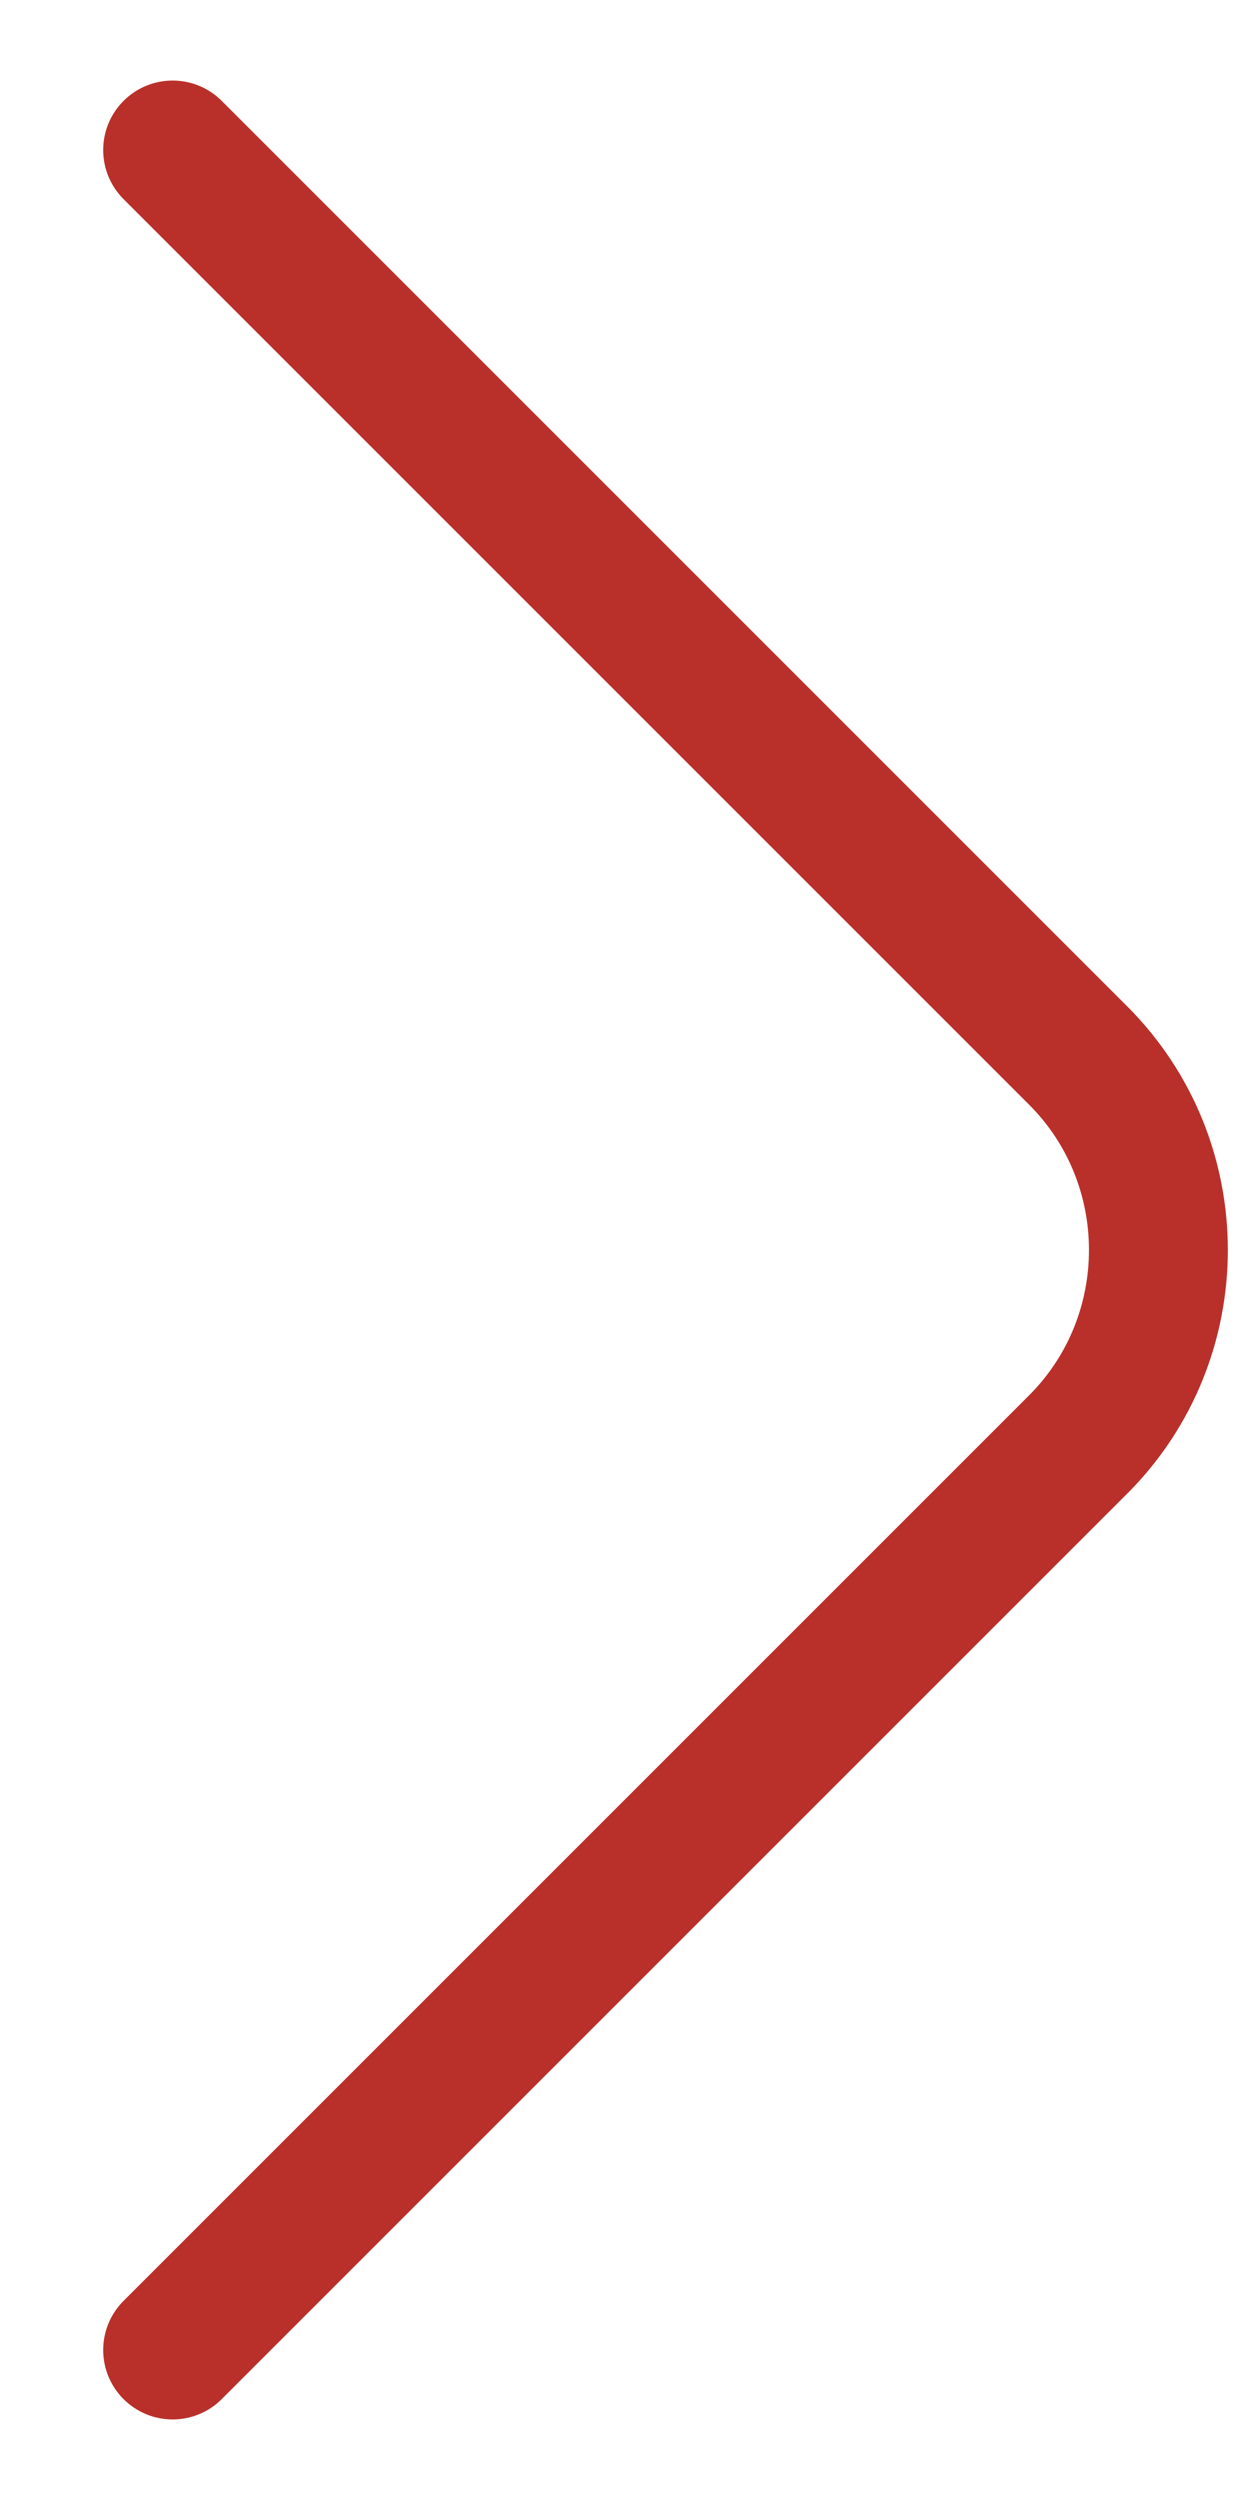 <?xml version="1.0" encoding="UTF-8"?> <svg xmlns="http://www.w3.org/2000/svg" width="9" height="18" viewBox="0 0 9 18" fill="none"><path d="M1.243 16.92L7.763 10.4C8.533 9.63 8.533 8.37 7.763 7.6L1.243 1.08" stroke="#B9302A" stroke-miterlimit="10" stroke-linecap="round" stroke-linejoin="round"></path></svg> 